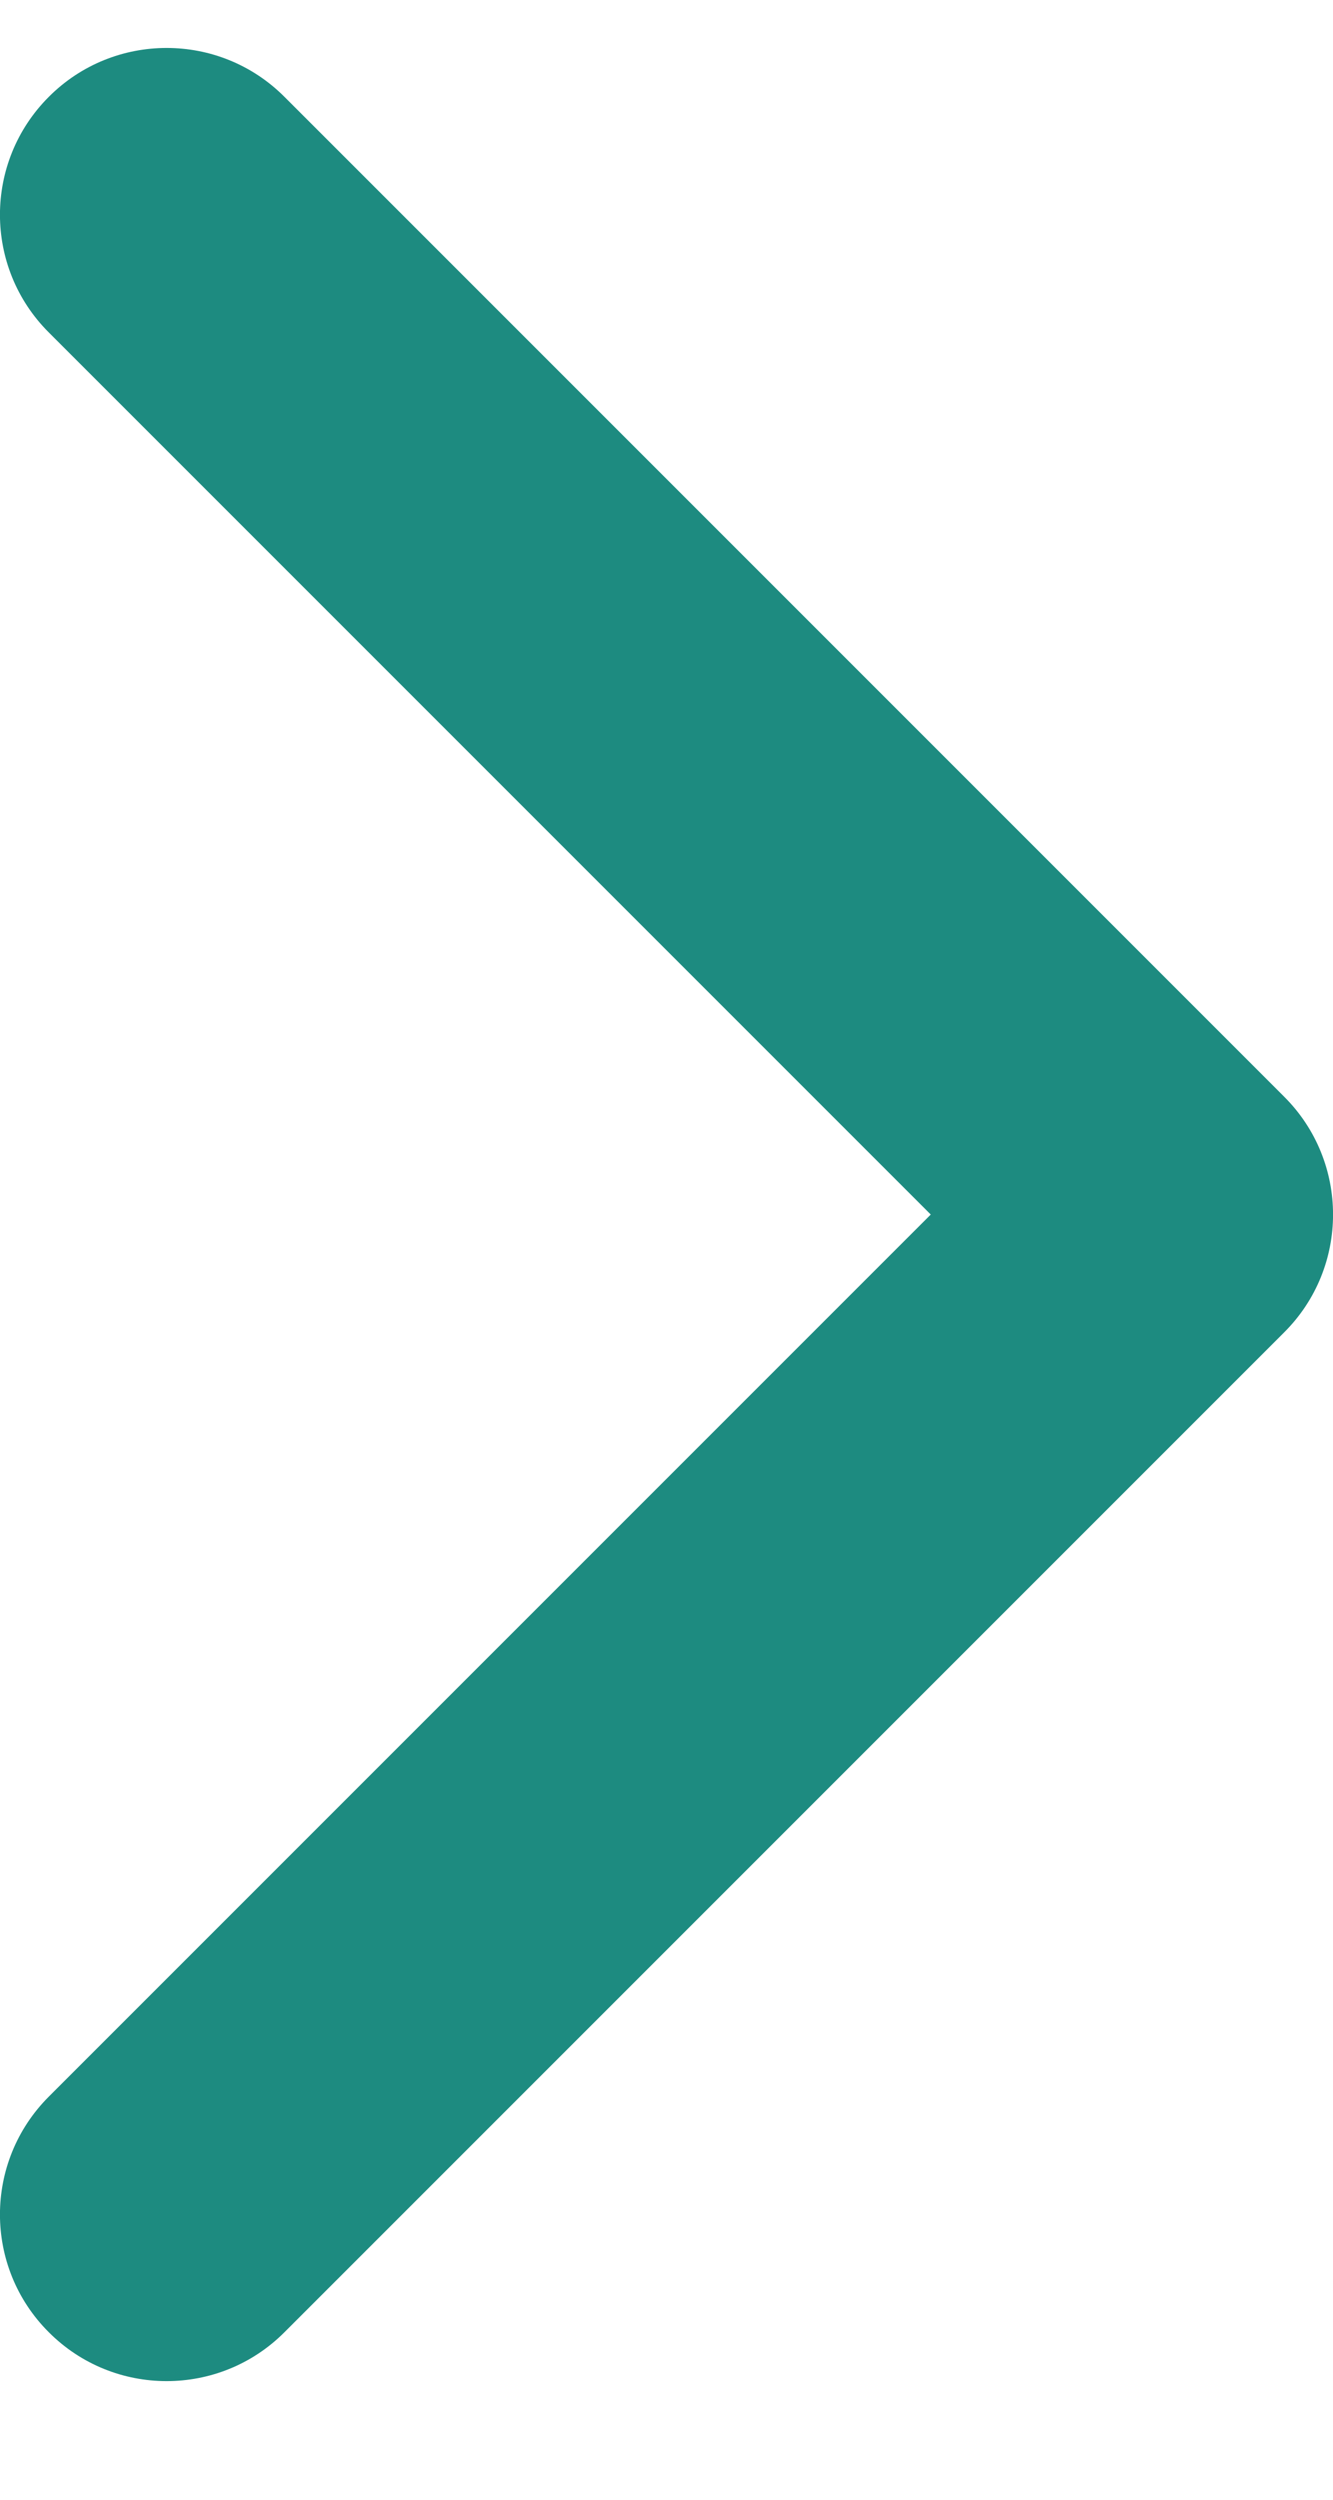 <svg width="8" height="15" viewBox="0 0 8 15" fill="none" xmlns="http://www.w3.org/2000/svg">
<path fill-rule="evenodd" clip-rule="evenodd" d="M0.293 0.581C0.683 0.19 1.317 0.19 1.707 0.581L7.707 6.581C8.098 6.971 8.098 7.605 7.707 7.995L1.707 13.995C1.317 14.386 0.683 14.386 0.293 13.995C-0.098 13.605 -0.098 12.972 0.293 12.581L5.586 7.288L0.293 1.995C-0.098 1.605 -0.098 0.972 0.293 0.581Z" fill="#1D8B80"/>
</svg>
